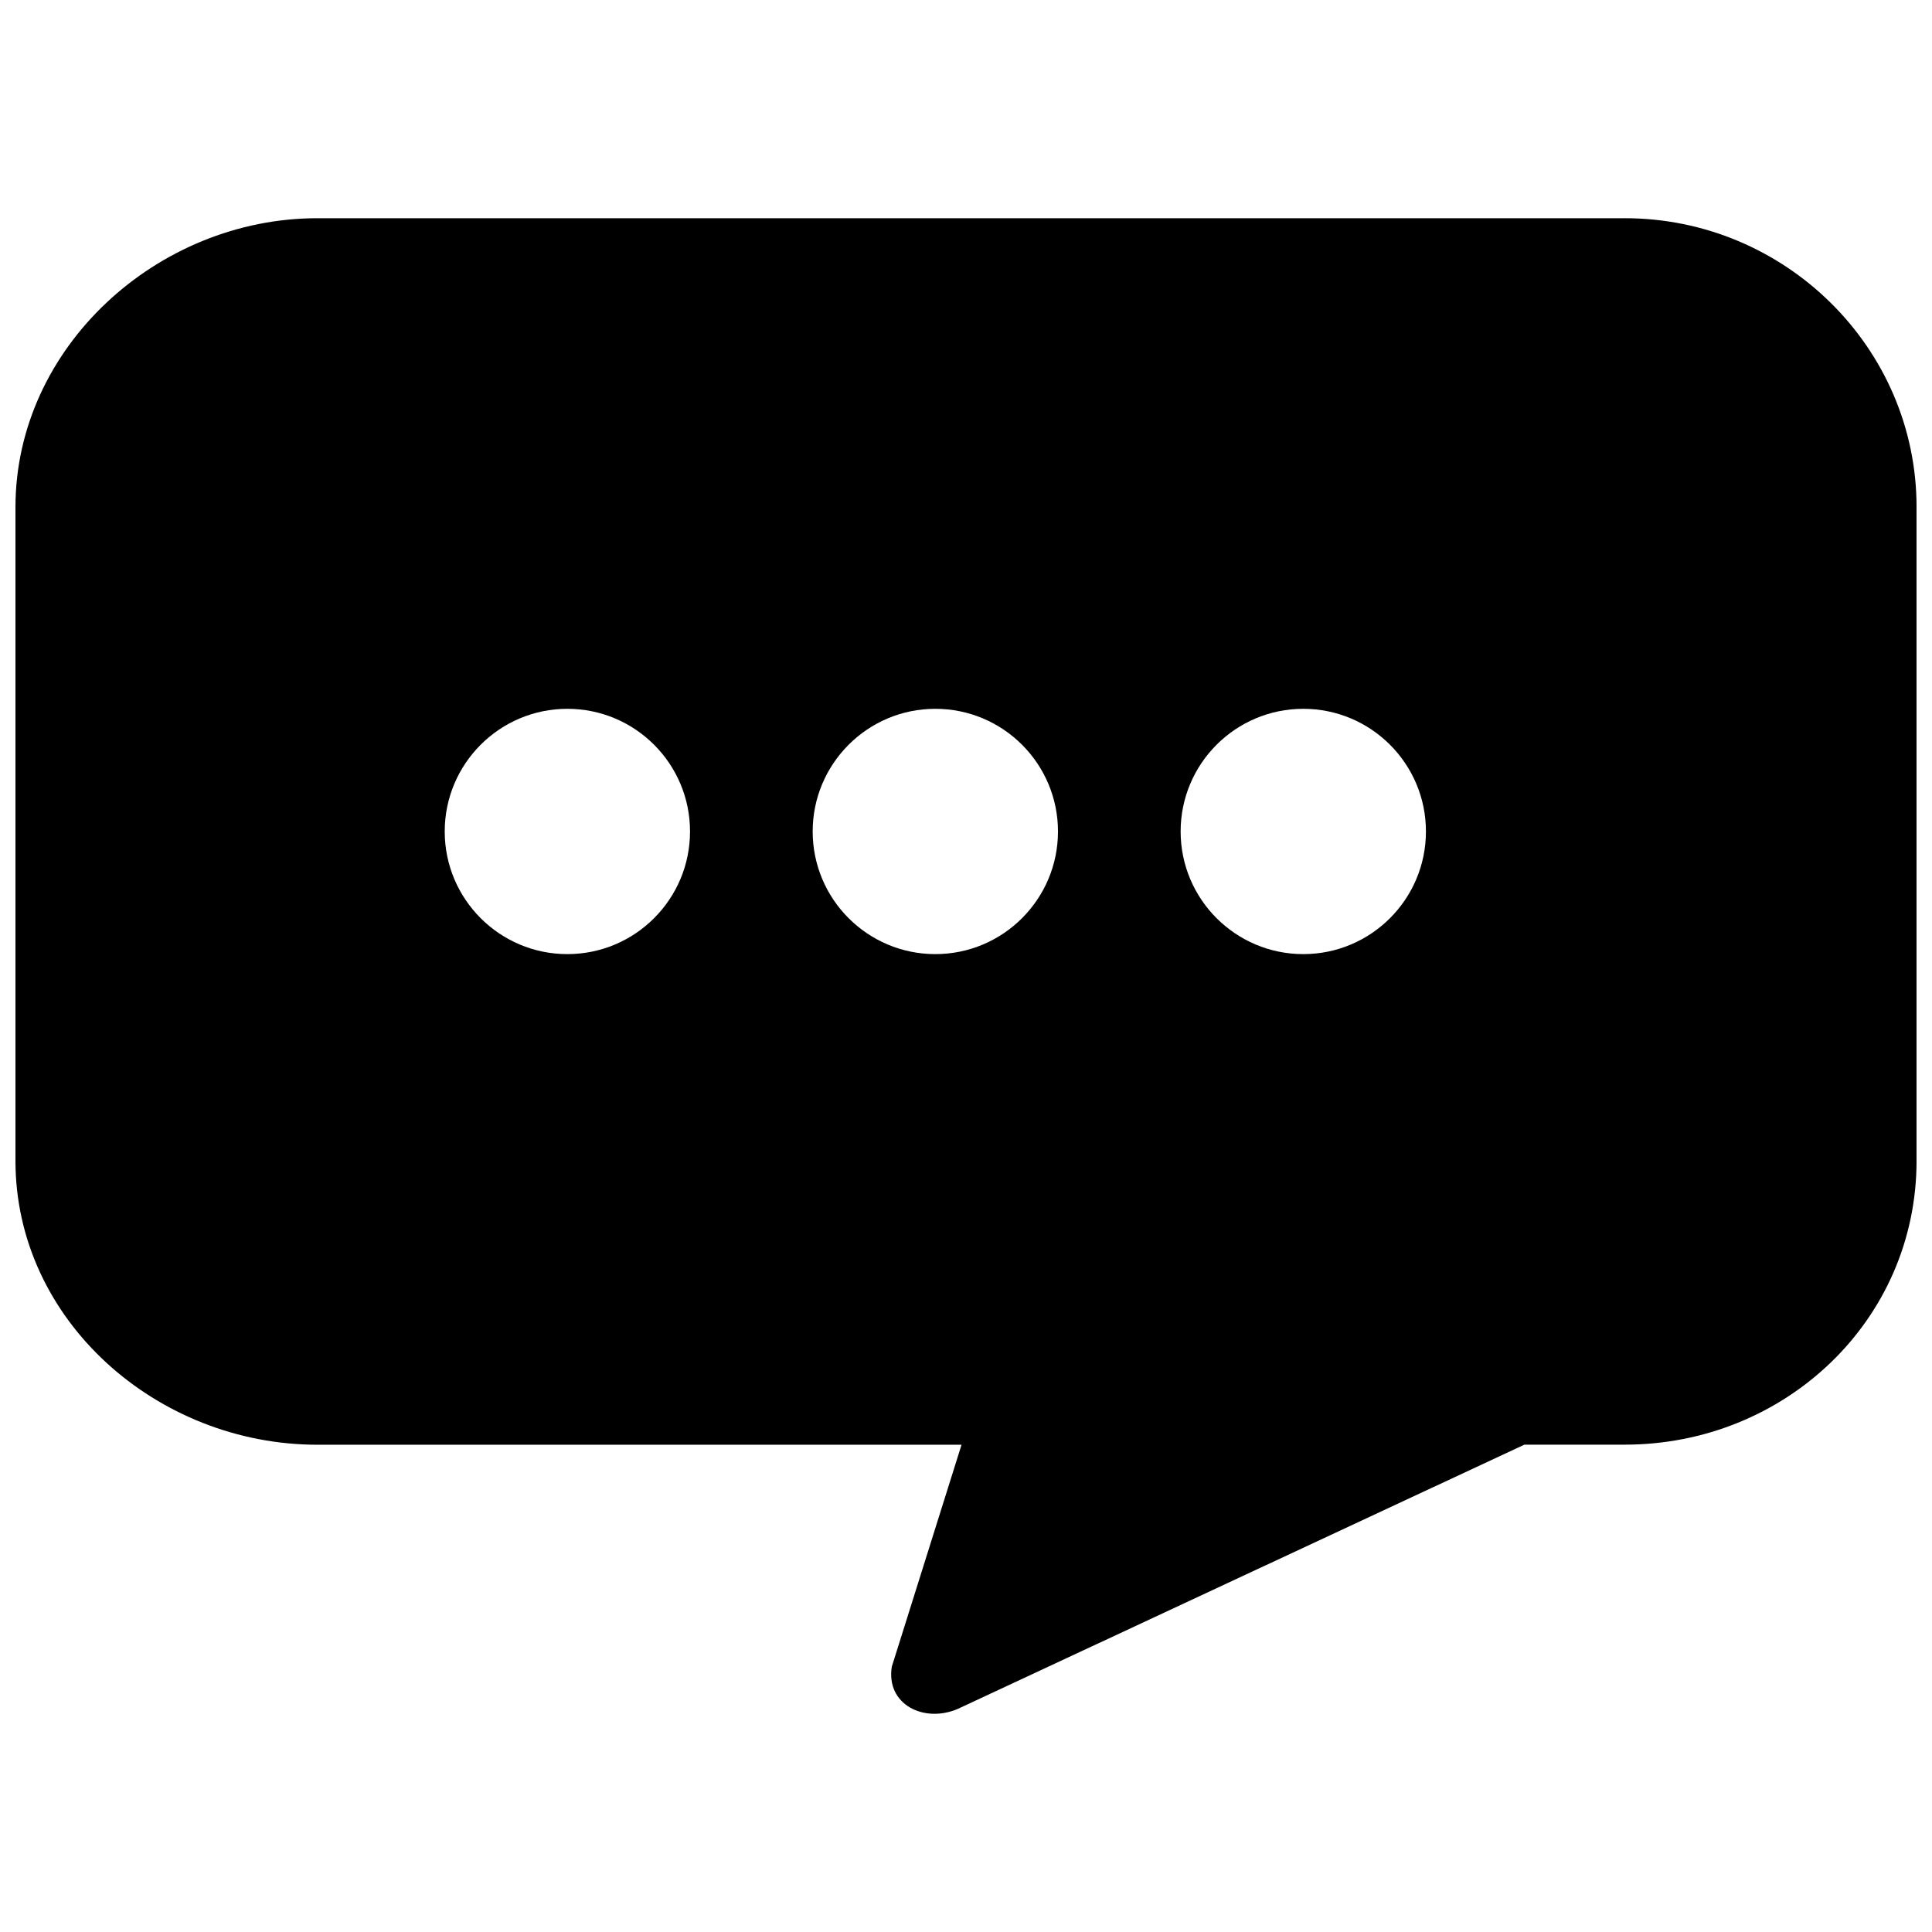 <?xml version="1.0" encoding="UTF-8"?>
<!-- Uploaded to: ICON Repo, www.svgrepo.com, Generator: ICON Repo Mixer Tools -->
<svg width="800px" height="800px" version="1.1" viewBox="144 144 512 512" xmlns="http://www.w3.org/2000/svg">
 <defs>
  <clipPath id="a">
   <path d="m148.09 201h503.81v398h-503.81z"/>
  </clipPath>
 </defs>
 <g clip-path="url(#a)">
  <path d="m574.58 201.83h-346.49c-42.387 0-79.992 34.227-79.992 76.578v173.23c0 42.352 37.59 75.23 79.992 75.23h170.73l-18.48 58.812c-1.609 10.059 8.547 15.016 17.438 11.215l150.2-70.047h26.605c42.352 0 77.324-32.844 77.324-75.23v-173.23c0-42.32-34.941-76.562-77.324-76.562zm-280.22 195.02c-17.941 0-32.504-14.562-32.504-32.504 0-17.941 14.562-32.504 32.504-32.504s32.504 14.562 32.504 32.504c0 17.941-14.559 32.504-32.504 32.504zm97.512 0c-17.941 0-32.504-14.562-32.504-32.504 0-17.941 14.562-32.504 32.504-32.504s32.504 14.562 32.504 32.504c0 17.941-14.559 32.504-32.504 32.504zm97.512 0c-17.941 0-32.504-14.562-32.504-32.504 0-17.941 14.562-32.504 32.504-32.504 17.941 0 32.504 14.562 32.504 32.504 0 17.941-14.559 32.504-32.504 32.504z"/>
 </g>
</svg>